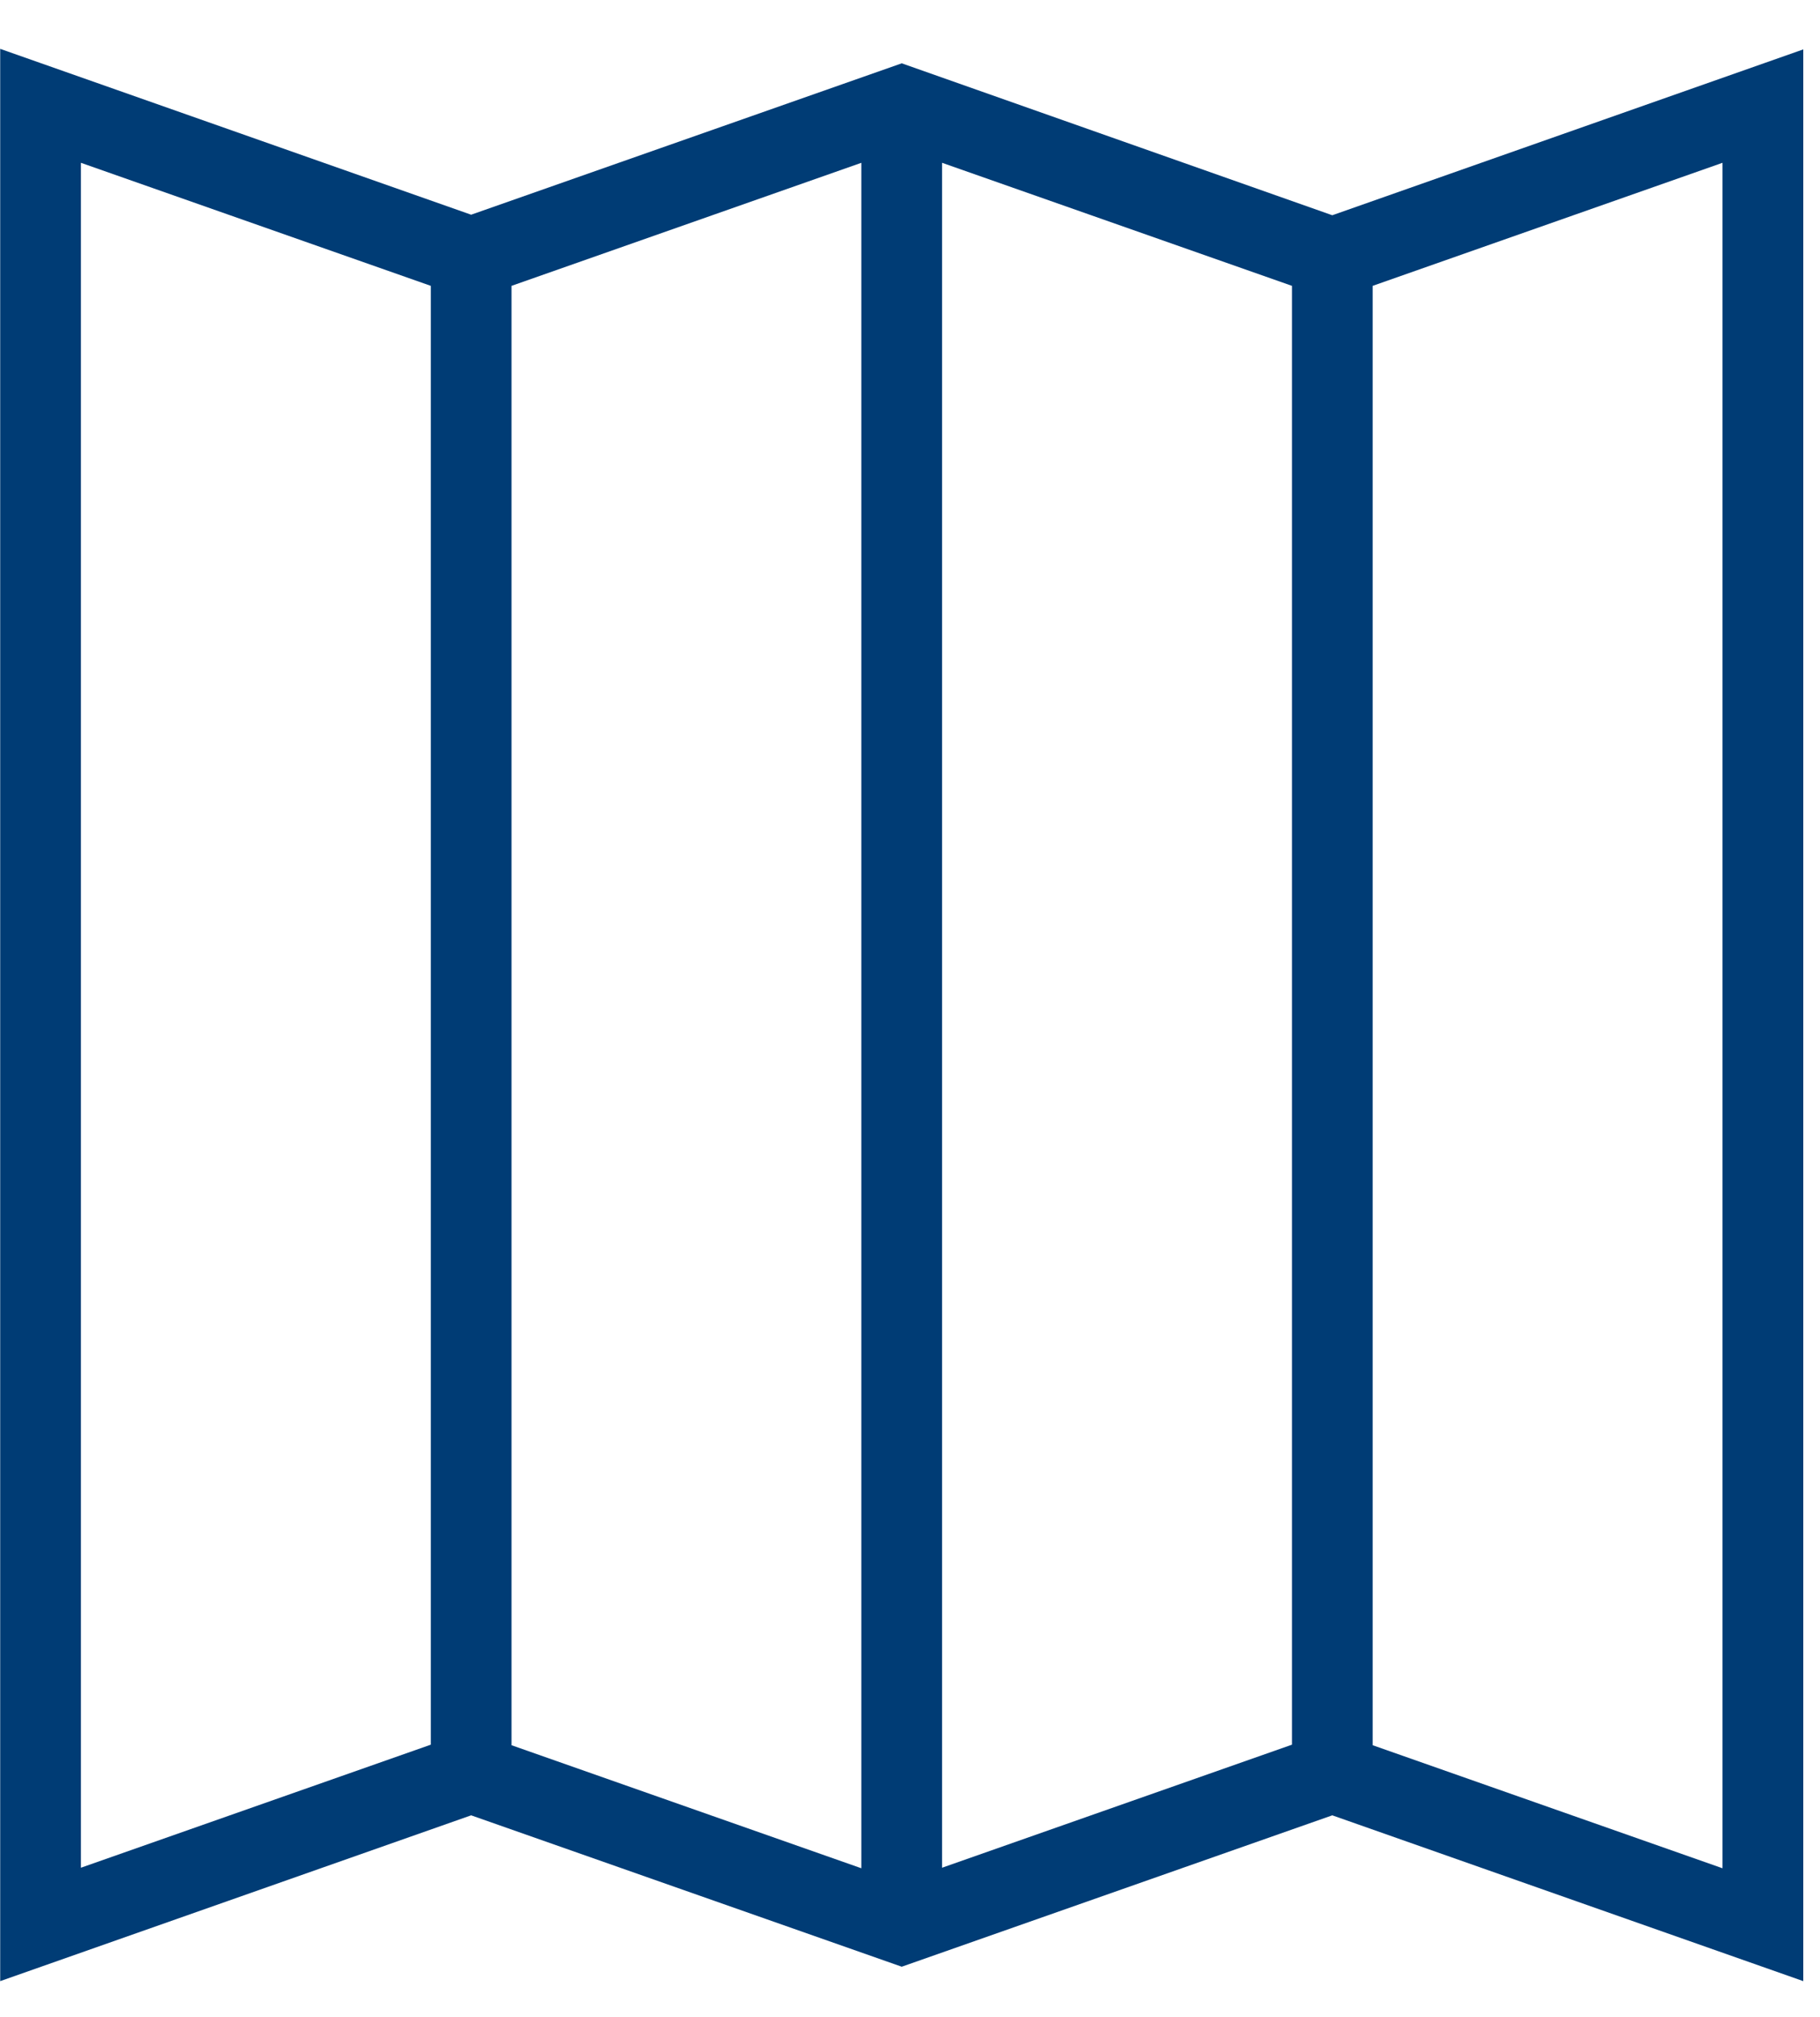 <svg width="37" height="41" viewBox="0 0 37 41" fill="none" xmlns="http://www.w3.org/2000/svg">
<path d="M36.66 1.004L27.085 4.375L18.332 1.287L9.578 4.364L0.004 0.993V40.267L9.578 36.897L18.332 39.974L27.085 36.897L36.66 40.267V1.004ZM19.152 3.309L26.265 5.81V35.461L19.152 37.962V3.309ZM1.645 3.309L8.758 5.81V35.461L1.645 37.962V3.309ZM10.399 5.81L17.511 3.309V37.973L10.399 35.472V5.81ZM35.018 37.973L27.906 35.472V5.81L35.018 3.309V37.973Z" fill="#003C75"/>
</svg>
